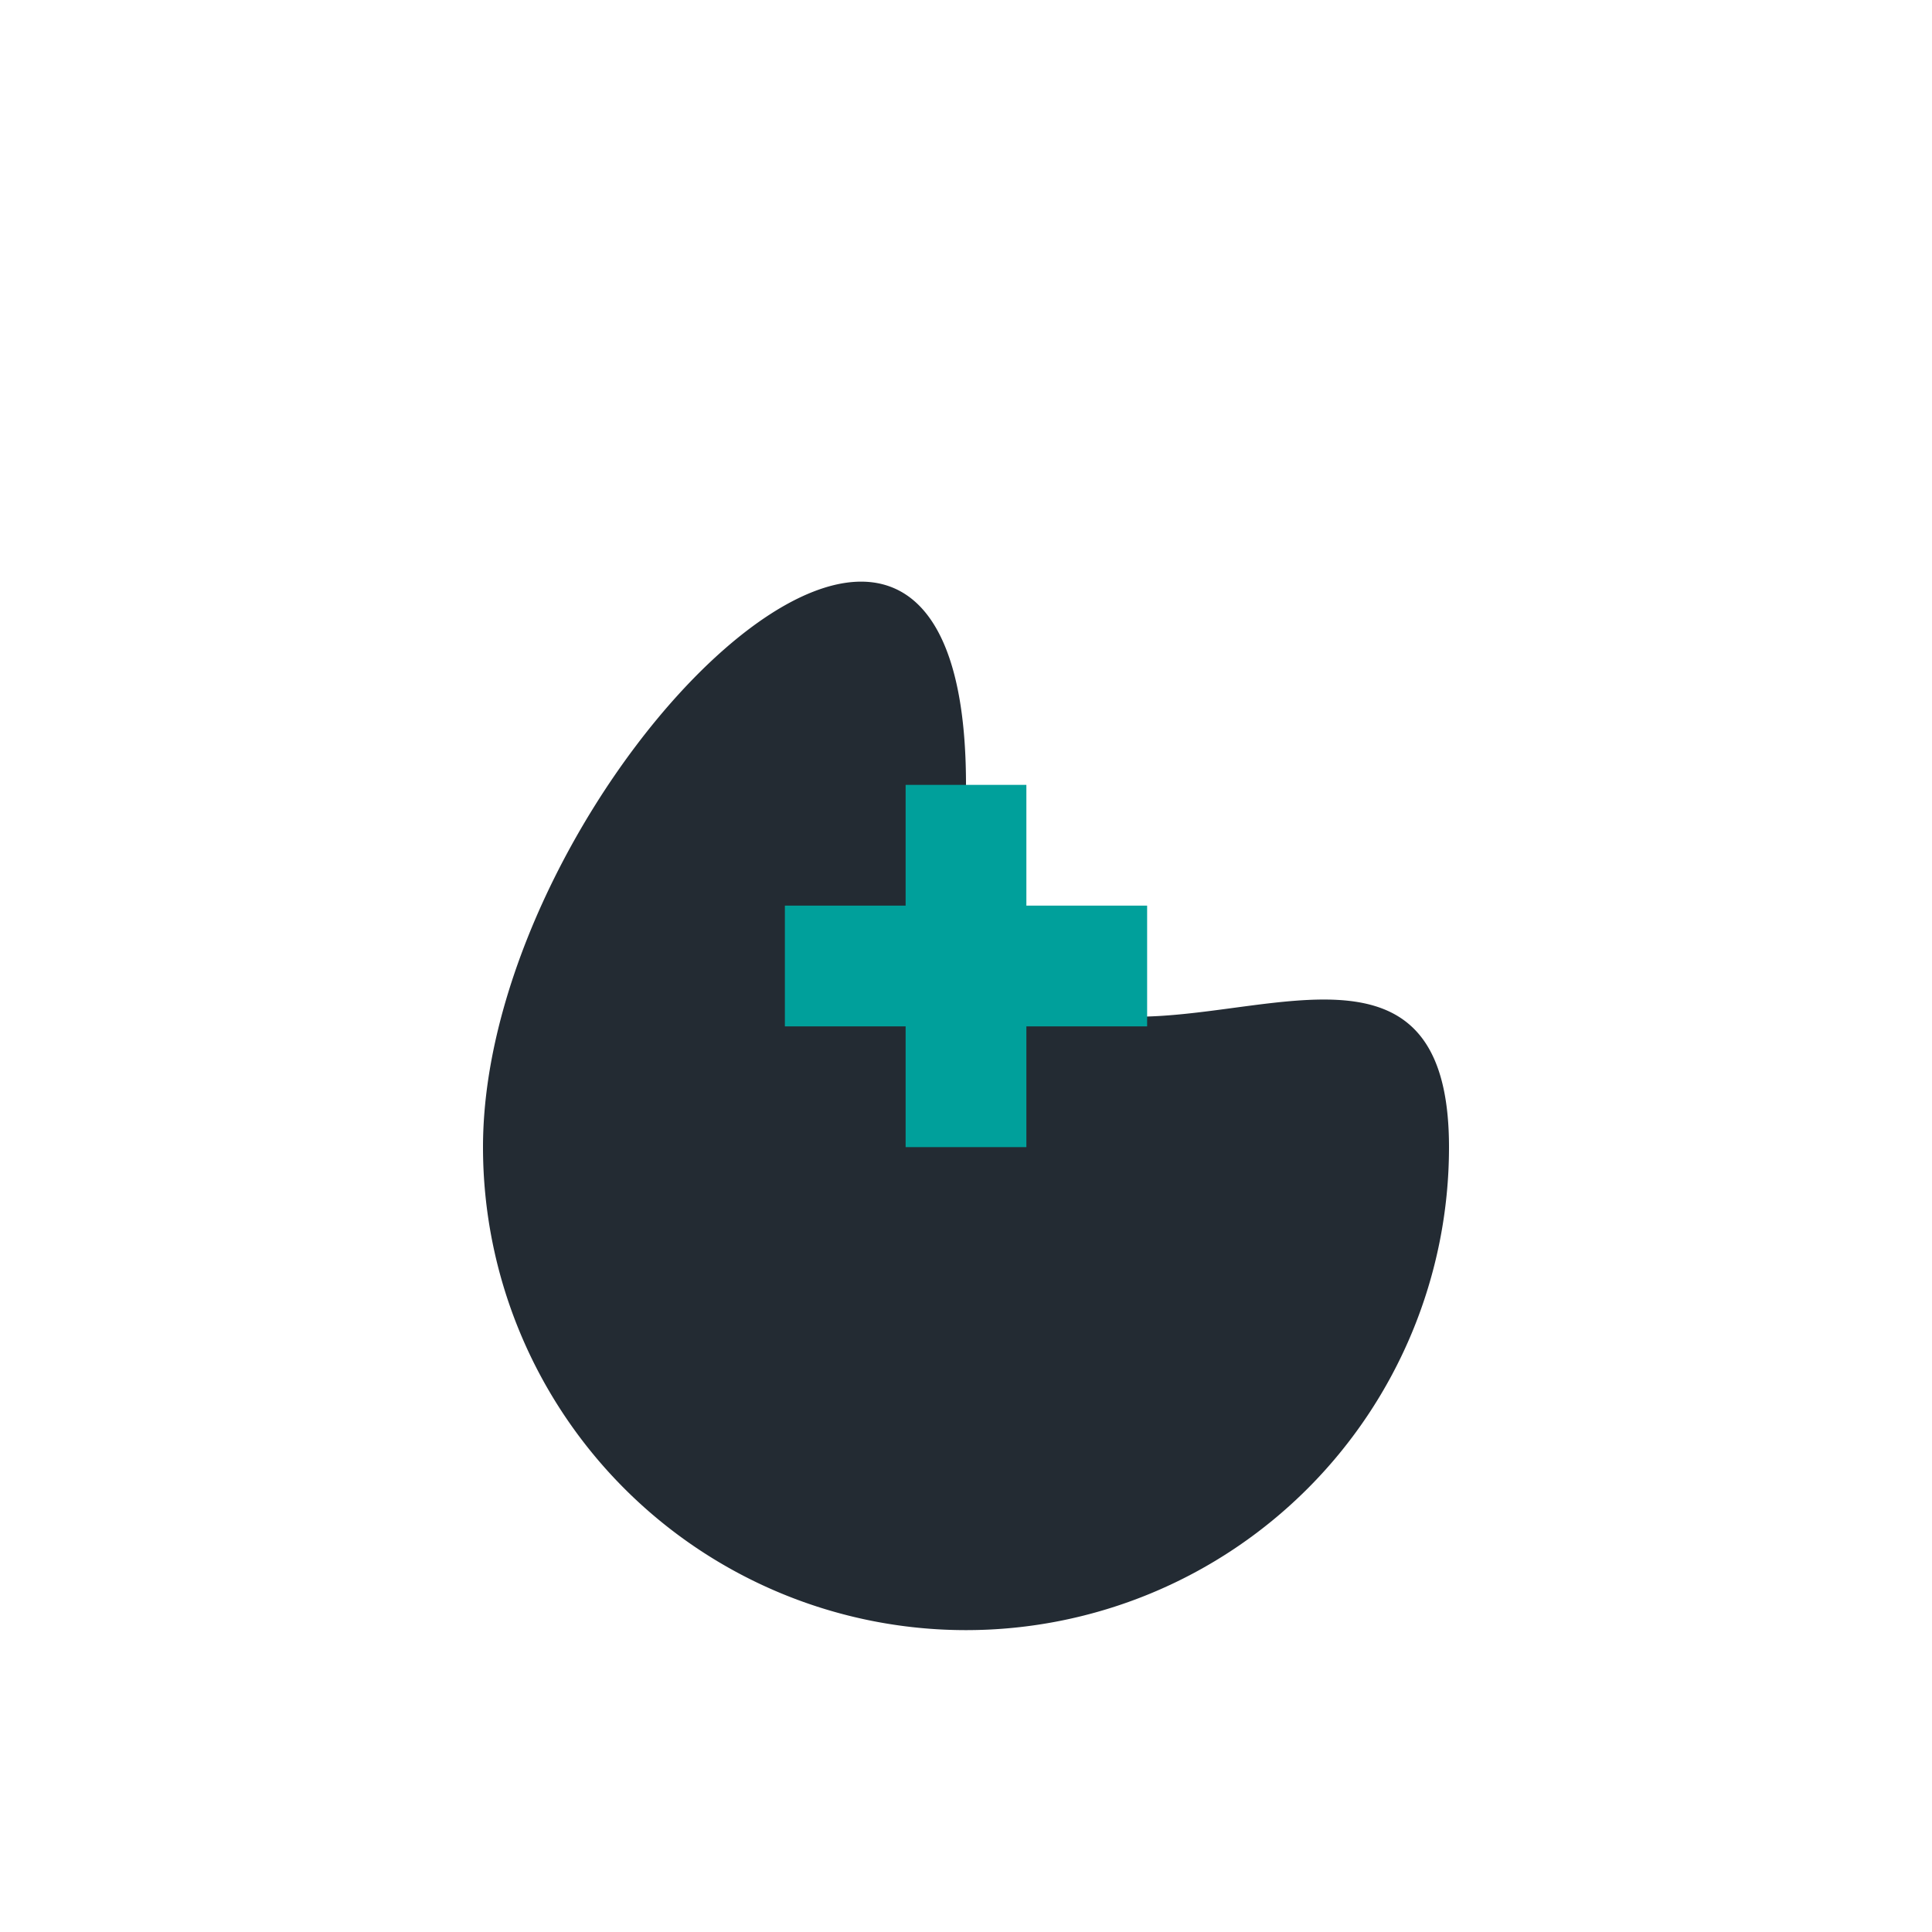 <?xml version="1.0" encoding="UTF-8"?>
<svg xmlns="http://www.w3.org/2000/svg" width="32" height="32" viewBox="0 0 32 32"><path d="M8 19c0-6 8-14 8-6s8 0 8 6a8 8 0 01-16 0z" fill="#232B33"/><path d="M16 13v6m-3-3h6" stroke="#00A09B" stroke-width="2"/></svg>